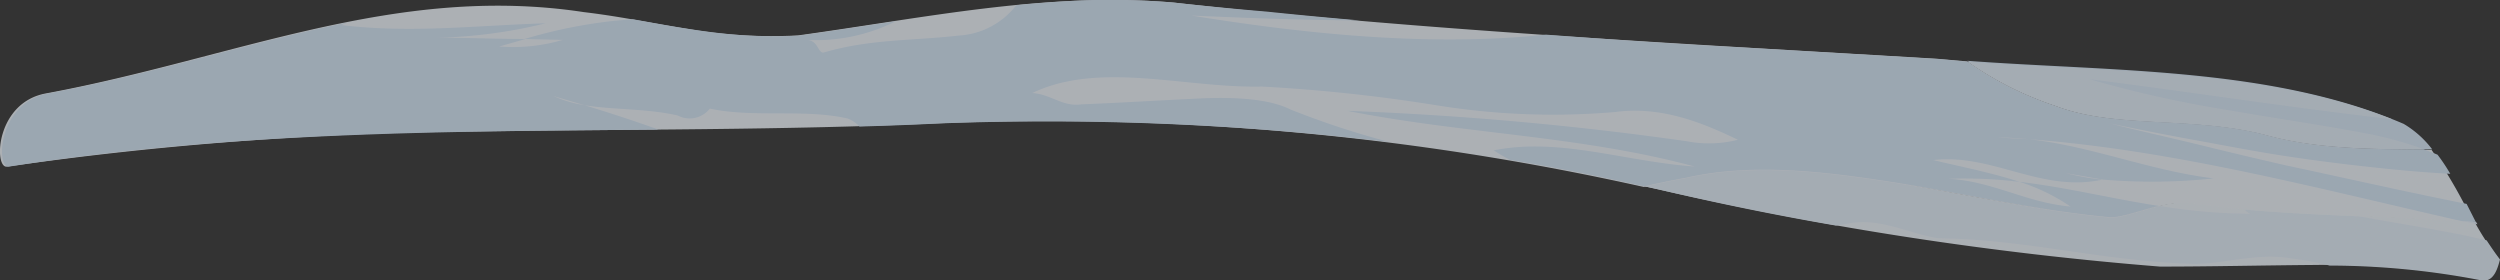 <?xml version="1.0" encoding="UTF-8"?> <svg xmlns="http://www.w3.org/2000/svg" viewBox="0 0 196.18 21.98"><rect x="0" y="0" width="196.18" height="21.98" fill="#333333" stroke="none"/> <defs> <style>.cls-1{opacity:0.8;}.cls-2{fill:#eff6fd;}.cls-3{fill:#e6f1fc;}.cls-4{fill:#e4f0fb;}.cls-5{fill:#f0f7fd;}.cls-6{fill:#d9eafa;}.cls-7{fill:#d6e8f9;}</style> </defs> <title>Ресурс 5</title> <g id="Слой_2" data-name="Слой 2"> <g id="Слой_1-2" data-name="Слой 1"> <g class="cls-1"> <g class="cls-1"> <path class="cls-2" d="M165.36,17c-5.68-.53-11.44-1.79-17-2.76s-11-1.45-16-.32c-1.11.2-2.23.44-3.35.69l1.65.37a272.53,272.53,0,0,0,38.84,5.94c4,0,8.1-.1,12.29-.13a63.05,63.05,0,0,1,12.79,1.12c1,.19,1.31-1,1.47-1.64a21.27,21.27,0,0,1-1.88-2.89c-3.63-.23-7.27-.38-10.92-.55s-7.33-.39-11-.89C169.77,15.53,166.82,17.28,165.36,17Z"></path> <path class="cls-3" d="M194.41,17.6l-.11-.19-1.1-.07Z"></path> <path class="cls-4" d="M176.57,16.78a45.45,45.45,0,0,1-7.14-.62c-1.62.38-3.14,1-4.07.86-5.68-.53-11.44-1.79-17-2.76s-11-1.45-16-.32c-1.1.2-2.2.43-3.31.68l1.77.4c4.31,1,8.74,1.91,13.24,2.68l.75-.12c2.63-.6,4.86.73,7.28,1.11,7,.1,12.66,1.75,19.66,2,2.48.14,5.29-.94,8.19-.39a20,20,0,0,1,2.87.54A62.82,62.82,0,0,1,194.71,22c1,.19,1.3-1,1.47-1.64-.38-.49-.72-1-1.05-1.5-3.27-.77-6.6-1.25-10-1.88-3-.14-6-.26-9-.54A1.75,1.75,0,0,0,176.57,16.78Z"></path> <path class="cls-3" d="M176.55,14.85c-.42-.08-1.07.75-.4,1.55,3,.28,6,.4,9,.54A58.88,58.88,0,0,1,176.55,14.85Z"></path> <path class="cls-5" d="M177.63,10.55c-5.8-1.44-11.64-.44-16.32-2.23a26.25,26.25,0,0,1-6.93-3.5L152,4.61C131.8,3.41,111.81,2.41,92,.19,82-.63,72.74,1.38,62.61,2.78a38.72,38.72,0,0,1-8.44-.48c-2.7-.41-5.4-1-8.36-1.35C31-1.3,18.42,4.58,3.66,7.32-.33,8-.48,13.11.51,13.08A272.89,272.89,0,0,1,37.1,10.32c12.11-.19,24.2-.09,36.66-.65a214.75,214.75,0,0,1,55.22,5c1.12-.25,2.24-.49,3.35-.69,5-1.13,10.41-.55,16,.32s11.35,2.23,17,2.76c1.46.26,4.41-1.49,6.84-1.06,3.69.5,7.36.73,11,.89s7.29.32,10.92.55a40.83,40.83,0,0,0-3.28-5.68C186.33,11.72,181.83,11.73,177.63,10.55Z"></path> <path class="cls-6" d="M177.63,10.55c4.2,1.18,8.7,1.17,13.23,1.17a7.77,7.77,0,0,0-2.24-2c-10.37-4.46-22.91-4.1-34.24-4.95a26.25,26.25,0,0,0,6.93,3.5C166,10.11,171.83,9.11,177.63,10.55Z"></path> <path class="cls-4" d="M177.63,10.55c4,1.13,8.29,1.16,12.6,1.17A29,29,0,0,0,186,10.53c-3.67-.71-7.38-1.23-11.07-1.88A90.74,90.74,0,0,1,164,6.22c7.89,1,15.76,2.23,23.72,3.14-10.21-4-22.34-3.69-33.33-4.52a26.38,26.38,0,0,0,6.91,3.48C166,10.11,171.83,9.11,177.63,10.55Z"></path> <path class="cls-7" d="M165.58,9.69c2.19.45,4.38.89,6.59,1.29s4.4.83,6.62,1.18,4.45.64,6.7.89,4.5.47,6.79.59c-.31-.53-.62-1-1-1.5-.36-.15-.72-.28-1.09-.42-4.31,0-8.59,0-12.6-1.17-5.8-1.44-11.64-.44-16.32-2.23a26.38,26.38,0,0,1-6.91-3.48l-2.29-.21-15.4-.91c-5.13-.26-10.23-.62-15.34-1-9,.94-18.57,0-27.85-1.5,4.39.19,8.78.36,13.2.38q-3.64-.31-7.28-.69C97,.71,94.59.48,92.17.21A59.72,59.72,0,0,0,85.92,0c-2.07.06-4.12.21-6.17.41a6.14,6.14,0,0,1-4.49,2.38c-3.55.41-7,.26-10.64,1.34-.49,0-.39-1-1.39-1a14,14,0,0,0,7.06-1.46c-2.47.38-5,.77-7.52,1.12C58,3.08,54,2.29,49.66,1.51l-1.41.12a39.16,39.16,0,0,0-7.08,1.43l3,.07a13.83,13.83,0,0,1-5,.52l2.07-.59c-2.31,0-4.53-.1-7-.1a38.76,38.76,0,0,0,8.56-1.13c-5.5.17-10.52.8-16,.14l.4-.18c-7.62,1.54-15.13,4-23.35,5.53C-.16,8-.32,13.1.67,13.08c17.27-2.73,34.05-2.76,51-2.91-1.92-.69-3.85-1.32-5.82-1.92a9.28,9.28,0,0,1-2.44-.72l2.44.72c2.3.38,4.85.25,7.33.81a2,2,0,0,0,2.52-.54c3.39.74,7.44,0,10.82.78a2.43,2.43,0,0,1,.93.63q3.23-.09,6.46-.25A225.17,225.17,0,0,1,109,11.14a66.85,66.85,0,0,1-7.74-2.55c-1.62-.81-4.22-1-7.17-.86s-6.22.34-9.22.46C83.36,8.4,82.5,7.4,81,7.3c5.32-2.54,12-.37,18-.51a130.3,130.3,0,0,1,13.6,1.45,57.15,57.15,0,0,0,14.14.55c3.62-.49,6.89.85,9.64,2.18a9.28,9.28,0,0,1-4.05.11A256.46,256.46,0,0,0,105.75,8.7c9.19,1.82,18.19,1.93,27.25,4.37-5.43-.37-10.59-2.31-15.78-1.27.41.27.83.51,1.26.74,3.54.58,7,1.29,10.54,2.08,1.11-.25,2.21-.48,3.31-.68,5-1.13,10.41-.55,16,.32s11.35,2.23,17,2.76c.93.16,2.45-.48,4.07-.86-3.65-.56-7.24-1.46-10.92-1.89a15.19,15.19,0,0,1,4,1.94c-3.47-.3-6.12-2-9.6-2.18a35.75,35.75,0,0,1,5.59.24c-2.15-.71-4.48-1.16-6.78-1.71,4.66-.54,8.47,2.57,13.26,1.54a21.3,21.3,0,0,1-2.87-.52l2.93.51H165A45.86,45.86,0,0,0,173.7,14c-5.09-.63-9.51-2.52-14.52-3.08l-2.5-.13c.85,0,1.68.05,2.5.13,11.54.87,22.8,3.9,34,6.43l1.1.07L193.56,16c-4.69-.93-9.39-2-14.08-3-2.34-.53-4.67-1.09-7-1.66S167.86,10.27,165.58,9.69Z"></path> </g> </g> </g> </g> </svg> 
